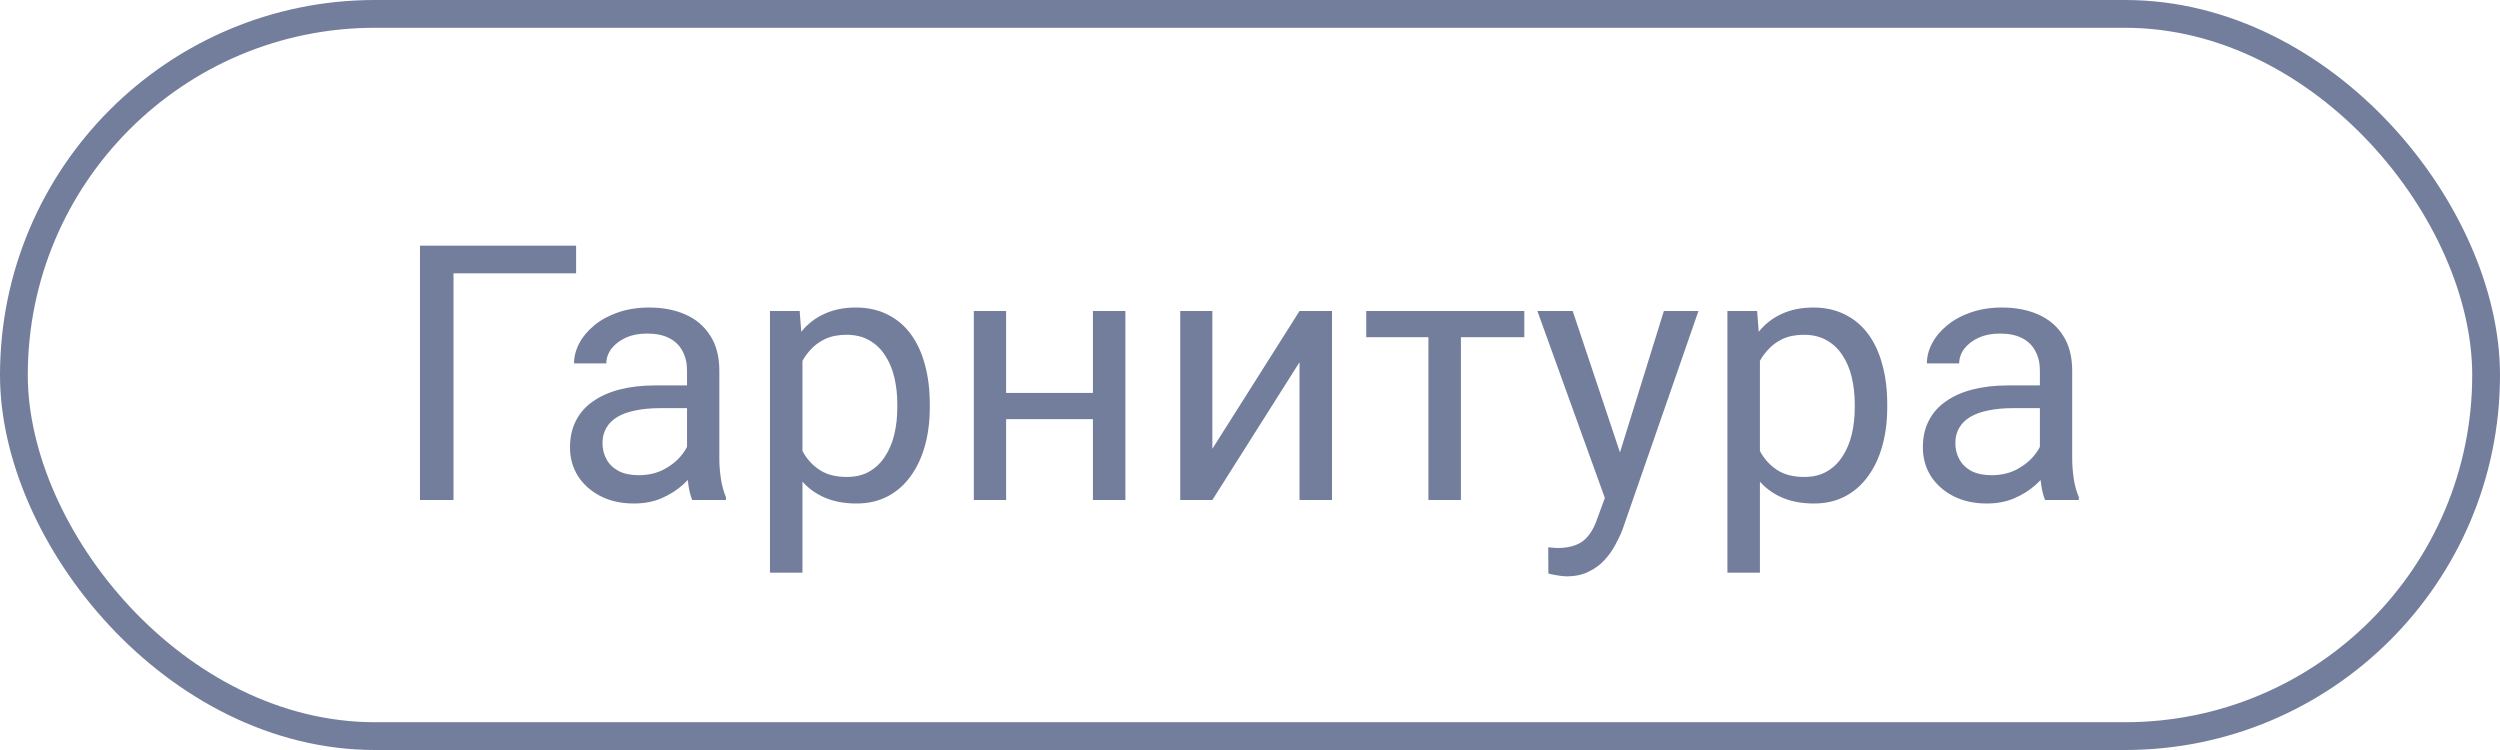 <?xml version="1.0" encoding="UTF-8"?> <svg xmlns="http://www.w3.org/2000/svg" width="90" height="27" viewBox="0 0 90 27" fill="none"> <path d="M20.74 8.845V9.839H16.326V18H15.119V8.845H20.74ZM24.733 16.837V13.335C24.733 13.066 24.678 12.834 24.569 12.637C24.465 12.436 24.305 12.28 24.091 12.171C23.878 12.062 23.613 12.008 23.299 12.008C23.006 12.008 22.748 12.058 22.526 12.159C22.308 12.259 22.136 12.392 22.01 12.555C21.889 12.719 21.828 12.895 21.828 13.083H20.665C20.665 12.84 20.728 12.599 20.853 12.36C20.979 12.121 21.159 11.905 21.394 11.713C21.633 11.515 21.918 11.36 22.249 11.247C22.584 11.13 22.958 11.071 23.368 11.071C23.863 11.071 24.299 11.155 24.676 11.323C25.058 11.49 25.355 11.744 25.569 12.084C25.787 12.419 25.896 12.84 25.896 13.347V16.516C25.896 16.742 25.915 16.983 25.953 17.239C25.994 17.495 26.055 17.715 26.135 17.899V18H24.921C24.863 17.866 24.817 17.688 24.783 17.466C24.75 17.239 24.733 17.03 24.733 16.837ZM24.934 13.875L24.947 14.693H23.771C23.44 14.693 23.144 14.72 22.884 14.774C22.624 14.825 22.406 14.902 22.23 15.007C22.054 15.112 21.92 15.244 21.828 15.403C21.736 15.558 21.69 15.741 21.69 15.95C21.69 16.164 21.738 16.359 21.834 16.535C21.931 16.711 22.075 16.852 22.268 16.956C22.465 17.057 22.706 17.107 22.991 17.107C23.347 17.107 23.662 17.032 23.934 16.881C24.207 16.73 24.422 16.546 24.582 16.328C24.745 16.11 24.833 15.898 24.846 15.693L25.343 16.252C25.313 16.428 25.234 16.623 25.104 16.837C24.974 17.051 24.8 17.256 24.582 17.453C24.368 17.646 24.112 17.807 23.815 17.937C23.521 18.063 23.19 18.126 22.821 18.126C22.36 18.126 21.956 18.036 21.608 17.855C21.264 17.675 20.996 17.434 20.803 17.132C20.614 16.826 20.52 16.485 20.52 16.108C20.52 15.743 20.591 15.422 20.734 15.146C20.876 14.865 21.082 14.632 21.35 14.448C21.618 14.259 21.941 14.116 22.318 14.02C22.696 13.924 23.117 13.875 23.582 13.875H24.934ZM28.889 12.505V20.616H27.719V11.197H28.788L28.889 12.505ZM33.472 14.542V14.674C33.472 15.168 33.414 15.627 33.296 16.051C33.179 16.47 33.007 16.835 32.781 17.145C32.559 17.455 32.284 17.696 31.957 17.868C31.63 18.04 31.255 18.126 30.832 18.126C30.4 18.126 30.018 18.055 29.687 17.912C29.356 17.77 29.075 17.562 28.845 17.29C28.614 17.017 28.43 16.69 28.291 16.309C28.157 15.927 28.065 15.498 28.015 15.02V14.316C28.065 13.812 28.159 13.362 28.298 12.964C28.436 12.566 28.618 12.226 28.845 11.945C29.075 11.66 29.354 11.444 29.681 11.298C30.008 11.147 30.385 11.071 30.813 11.071C31.24 11.071 31.62 11.155 31.951 11.323C32.282 11.486 32.561 11.721 32.787 12.027C33.013 12.333 33.183 12.7 33.296 13.127C33.414 13.551 33.472 14.022 33.472 14.542ZM32.303 14.674V14.542C32.303 14.202 32.267 13.884 32.196 13.586C32.125 13.284 32.014 13.02 31.863 12.794C31.716 12.563 31.527 12.383 31.297 12.253C31.066 12.119 30.792 12.052 30.473 12.052C30.18 12.052 29.924 12.102 29.706 12.203C29.492 12.303 29.31 12.44 29.159 12.612C29.008 12.779 28.884 12.972 28.788 13.19C28.696 13.404 28.627 13.626 28.581 13.857V15.485C28.665 15.778 28.782 16.055 28.933 16.315C29.084 16.571 29.285 16.778 29.536 16.937C29.788 17.093 30.104 17.17 30.486 17.17C30.8 17.17 31.07 17.105 31.297 16.975C31.527 16.841 31.716 16.659 31.863 16.428C32.014 16.198 32.125 15.934 32.196 15.636C32.267 15.334 32.303 15.014 32.303 14.674ZM39.571 14.146V15.089H35.975V14.146H39.571ZM36.22 11.197V18H35.057V11.197H36.22ZM40.514 11.197V18H39.345V11.197H40.514ZM43.645 16.158L46.783 11.197H47.952V18H46.783V13.039L43.645 18H42.489V11.197H43.645V16.158ZM52.593 11.197V18H51.423V11.197H52.593ZM54.875 11.197V12.14H49.185V11.197H54.875ZM58.006 17.296L59.899 11.197H61.144L58.415 19.05C58.352 19.218 58.268 19.398 58.163 19.591C58.063 19.788 57.933 19.974 57.773 20.15C57.614 20.326 57.421 20.469 57.195 20.578C56.973 20.691 56.707 20.748 56.396 20.748C56.304 20.748 56.187 20.735 56.044 20.71C55.902 20.685 55.801 20.664 55.742 20.647L55.736 19.704C55.77 19.708 55.822 19.712 55.893 19.716C55.969 19.725 56.021 19.729 56.051 19.729C56.315 19.729 56.539 19.693 56.723 19.622C56.908 19.555 57.063 19.44 57.189 19.276C57.319 19.117 57.43 18.897 57.522 18.616L58.006 17.296ZM56.617 11.197L58.383 16.478L58.685 17.704L57.849 18.132L55.346 11.197H56.617ZM63.357 12.505V20.616H62.187V11.197H63.256L63.357 12.505ZM67.94 14.542V14.674C67.94 15.168 67.882 15.627 67.764 16.051C67.647 16.47 67.475 16.835 67.249 17.145C67.026 17.455 66.752 17.696 66.425 17.868C66.098 18.04 65.723 18.126 65.299 18.126C64.868 18.126 64.486 18.055 64.155 17.912C63.824 17.77 63.543 17.562 63.313 17.29C63.082 17.017 62.898 16.69 62.759 16.309C62.625 15.927 62.533 15.498 62.483 15.02V14.316C62.533 13.812 62.627 13.362 62.766 12.964C62.904 12.566 63.086 12.226 63.313 11.945C63.543 11.66 63.822 11.444 64.149 11.298C64.476 11.147 64.853 11.071 65.281 11.071C65.708 11.071 66.088 11.155 66.419 11.323C66.75 11.486 67.029 11.721 67.255 12.027C67.481 12.333 67.651 12.7 67.764 13.127C67.882 13.551 67.94 14.022 67.94 14.542ZM66.771 14.674V14.542C66.771 14.202 66.735 13.884 66.664 13.586C66.593 13.284 66.481 13.02 66.331 12.794C66.184 12.563 65.995 12.383 65.765 12.253C65.534 12.119 65.26 12.052 64.941 12.052C64.648 12.052 64.392 12.102 64.174 12.203C63.96 12.303 63.778 12.44 63.627 12.612C63.476 12.779 63.352 12.972 63.256 13.19C63.164 13.404 63.095 13.626 63.049 13.857V15.485C63.132 15.778 63.25 16.055 63.401 16.315C63.552 16.571 63.753 16.778 64.004 16.937C64.256 17.093 64.572 17.17 64.954 17.17C65.268 17.17 65.538 17.105 65.765 16.975C65.995 16.841 66.184 16.659 66.331 16.428C66.481 16.198 66.593 15.934 66.664 15.636C66.735 15.334 66.771 15.014 66.771 14.674ZM73.436 16.837V13.335C73.436 13.066 73.381 12.834 73.272 12.637C73.167 12.436 73.008 12.28 72.794 12.171C72.58 12.062 72.316 12.008 72.002 12.008C71.709 12.008 71.451 12.058 71.229 12.159C71.011 12.259 70.839 12.392 70.713 12.555C70.591 12.719 70.531 12.895 70.531 13.083H69.368C69.368 12.84 69.43 12.599 69.556 12.36C69.682 12.121 69.862 11.905 70.097 11.713C70.336 11.515 70.621 11.36 70.952 11.247C71.287 11.13 71.66 11.071 72.071 11.071C72.566 11.071 73.002 11.155 73.379 11.323C73.76 11.49 74.058 11.744 74.272 12.084C74.49 12.419 74.599 12.84 74.599 13.347V16.516C74.599 16.742 74.618 16.983 74.655 17.239C74.697 17.495 74.758 17.715 74.838 17.899V18H73.624C73.565 17.866 73.519 17.688 73.486 17.466C73.452 17.239 73.436 17.03 73.436 16.837ZM73.637 13.875L73.649 14.693L72.474 14.693C72.142 14.693 71.847 14.72 71.587 14.774C71.327 14.825 71.109 14.902 70.933 15.007C70.757 15.112 70.623 15.244 70.531 15.403C70.439 15.558 70.392 15.741 70.392 15.95C70.392 16.164 70.441 16.359 70.537 16.535C70.633 16.711 70.778 16.852 70.971 16.956C71.168 17.057 71.409 17.107 71.694 17.107C72.05 17.107 72.365 17.032 72.637 16.881C72.909 16.73 73.125 16.546 73.285 16.328C73.448 16.11 73.536 15.898 73.549 15.693L74.045 16.252C74.016 16.428 73.936 16.623 73.806 16.837C73.677 17.051 73.503 17.256 73.285 17.453C73.071 17.646 72.815 17.807 72.517 17.937C72.224 18.063 71.893 18.126 71.524 18.126C71.063 18.126 70.659 18.036 70.311 17.855C69.967 17.675 69.699 17.434 69.506 17.132C69.317 16.826 69.223 16.485 69.223 16.108C69.223 15.743 69.294 15.422 69.437 15.146C69.579 14.865 69.785 14.632 70.053 14.448C70.321 14.259 70.644 14.116 71.021 14.02C71.398 13.924 71.82 13.875 72.285 13.875H73.637Z" fill="#737D9C"></path> <rect x="0.5" y="0.5" width="89" height="26" rx="13" stroke="#737D9C"></rect> </svg> 